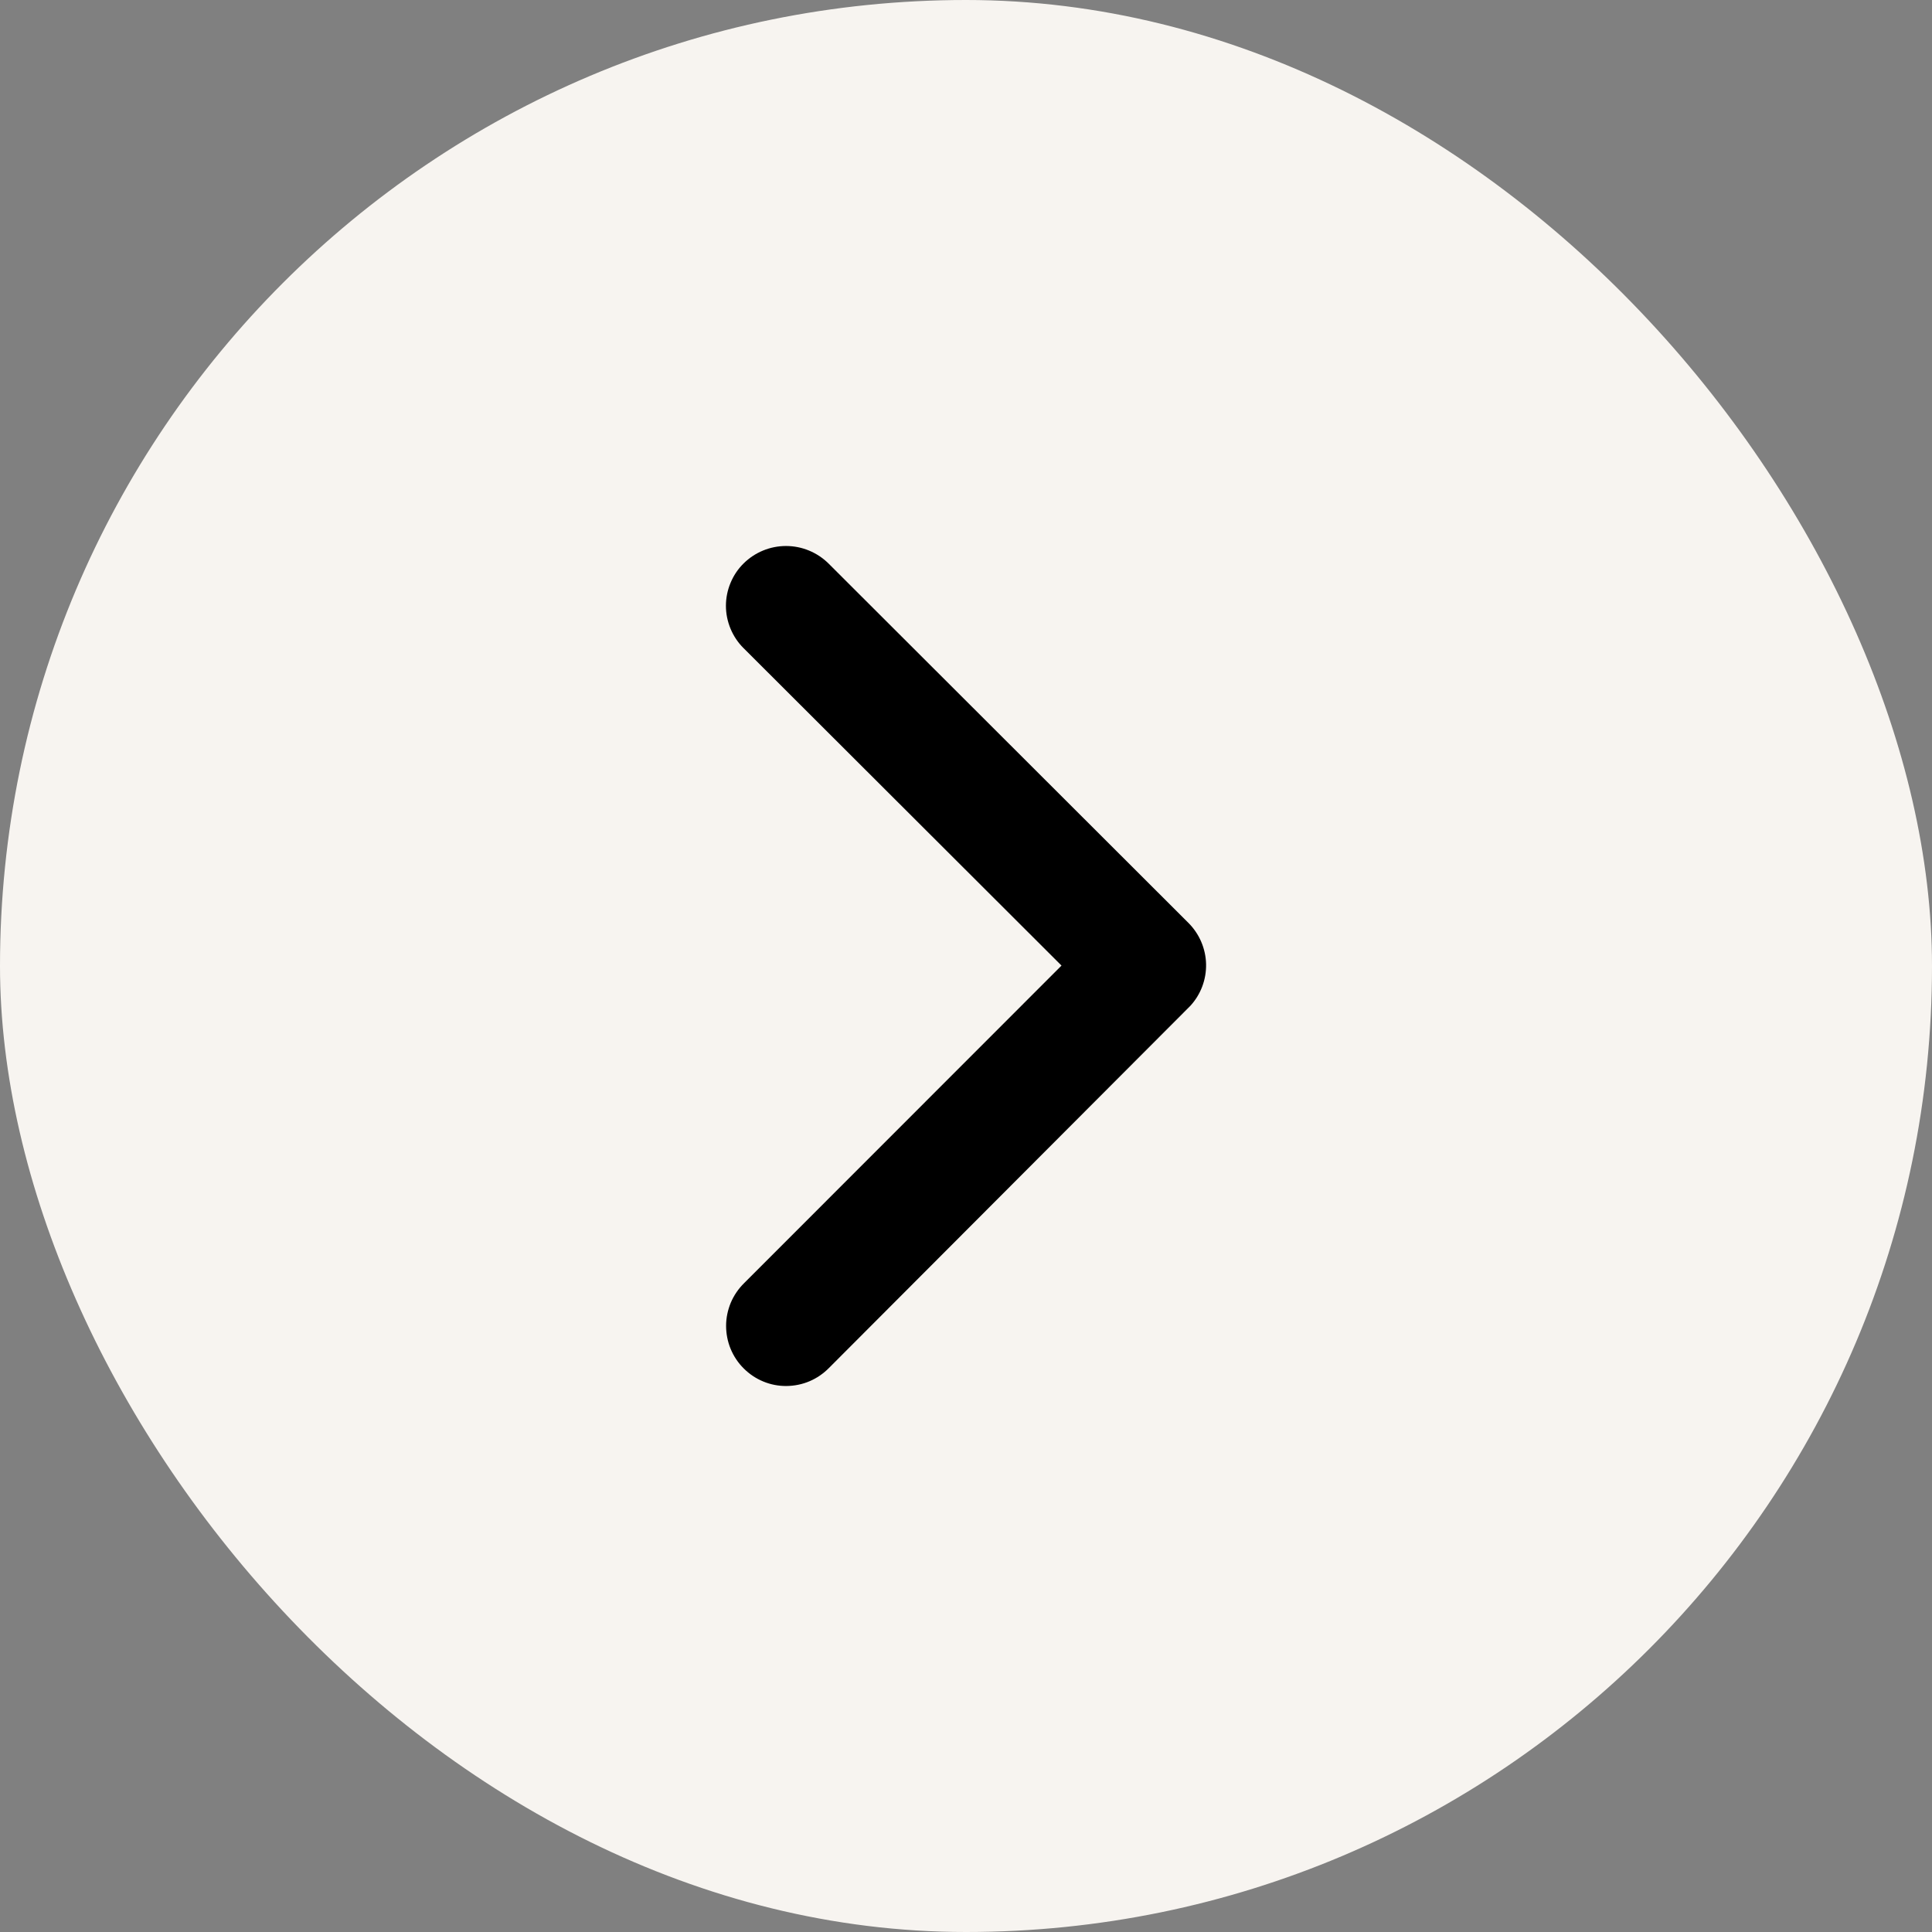 <svg xmlns="http://www.w3.org/2000/svg" width="23" height="23" viewBox="0 0 23 23" fill="none">
  <rect x="0" y="0" width="23" height="23" fill="#808080" stroke="none"/>
  <rect width="23" height="23" rx="11.5" fill="#F7F4F0"/>
  <path d="M12.637 11.495L8.852 7.716C8.785 7.65 8.733 7.571 8.697 7.485C8.661 7.398 8.642 7.306 8.642 7.212C8.642 7.118 8.661 7.025 8.697 6.939C8.733 6.852 8.785 6.774 8.852 6.708C8.986 6.575 9.168 6.5 9.357 6.5C9.547 6.5 9.728 6.575 9.863 6.708L14.15 10.989C14.279 11.119 14.354 11.294 14.358 11.477C14.362 11.661 14.295 11.839 14.171 11.974L9.869 16.285C9.803 16.352 9.725 16.406 9.638 16.443C9.551 16.48 9.458 16.499 9.363 16.5C9.269 16.501 9.175 16.483 9.088 16.447C9 16.411 8.921 16.358 8.854 16.291C8.787 16.225 8.734 16.145 8.698 16.058C8.662 15.971 8.644 15.877 8.644 15.783C8.644 15.688 8.664 15.595 8.7 15.508C8.737 15.421 8.791 15.342 8.858 15.276L12.637 11.495Z" fill="black"/>
</svg>
